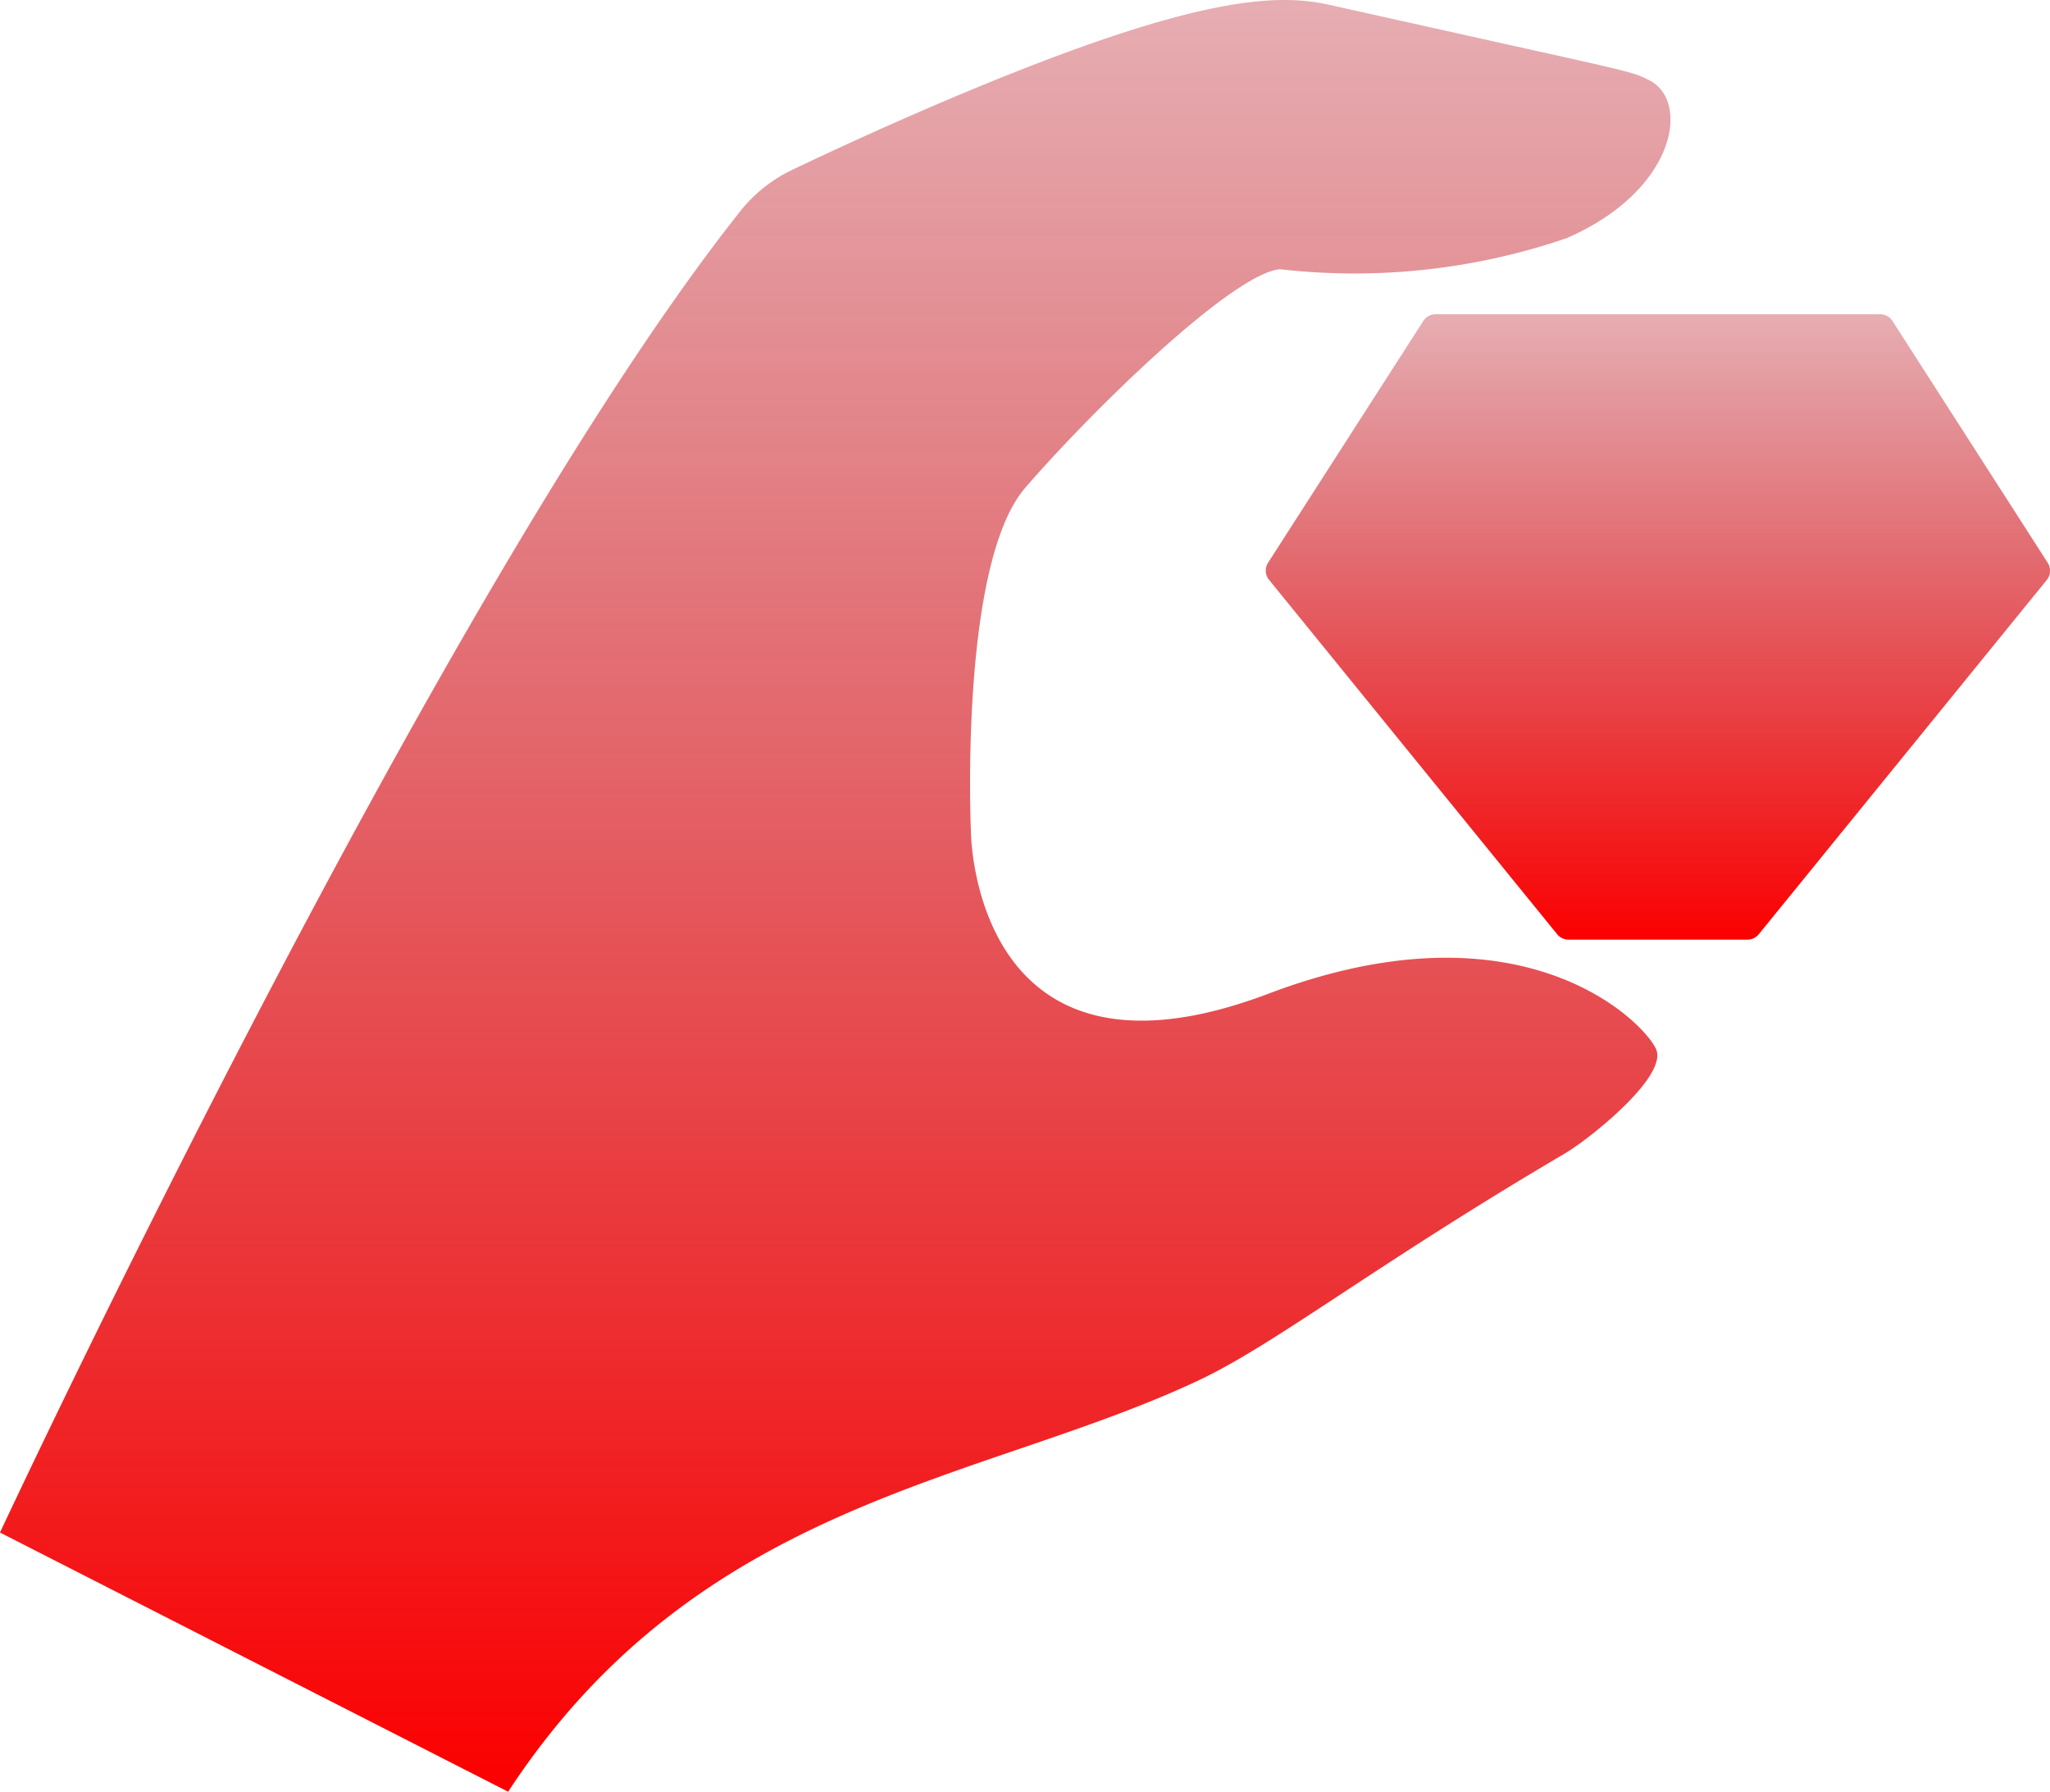 <svg xmlns="http://www.w3.org/2000/svg" xmlns:xlink="http://www.w3.org/1999/xlink" width="53.419" height="46.681" viewBox="0 0 53.419 46.681">
  <defs>
    <linearGradient id="linear-gradient" x1="0.5" x2="0.5" y2="1" gradientUnits="objectBoundingBox">
      <stop offset="0" stop-color="#b20411" stop-opacity="0.322"/>
      <stop offset="1" stop-color="#fc0000"/>
    </linearGradient>
  </defs>
  <g id="hand-holding-up-a-diamond" transform="translate(0 -23.028)">
    <g id="Group_1129" data-name="Group 1129" transform="translate(0 23.028)">
      <path id="Path_2307" data-name="Path 2307" d="M33.055,48.917C25.328,51.843,25.3,44.69,25.3,44.69s-.313-6.953,1.418-8.956,5.385-5.572,6.634-5.692a17.052,17.052,0,0,0,7.466-.807c2.849-1.231,3.238-3.571,2.159-4.116-.391-.2-.391-.2-3.7-.933l-4.631-1.031c-1.315-.293-3.3-.25-8.869,2.021-2.735,1.115-5.136,2.279-5.237,2.328a3.88,3.88,0,0,0-1.323,1.12C11.415,38.506,0,62.956,0,62.956l13.241,6.753c5-7.637,12.344-8.053,18-10.721,2-.944,4.571-2.987,9.523-5.9.667-.391,2.656-1.985,2.4-2.7C42.938,49.763,39.783,46.369,33.055,48.917Z" transform="translate(0 -23.028)" fill="url(#linear-gradient)"/>
      <path id="Path_2308" data-name="Path 2308" d="M245.856,85.453l-4.045-6.3a.38.38,0,0,0-.32-.175H229.905a.38.38,0,0,0-.319.175l-4.046,6.3a.379.379,0,0,0,.026.445l7.508,9.234a.379.379,0,0,0,.295.14h4.658a.382.382,0,0,0,.3-.14l7.508-9.234A.381.381,0,0,0,245.856,85.453Z" transform="translate(-192.497 -70.791)" fill="url(#linear-gradient)"/>
    </g>
  </g>
</svg>
